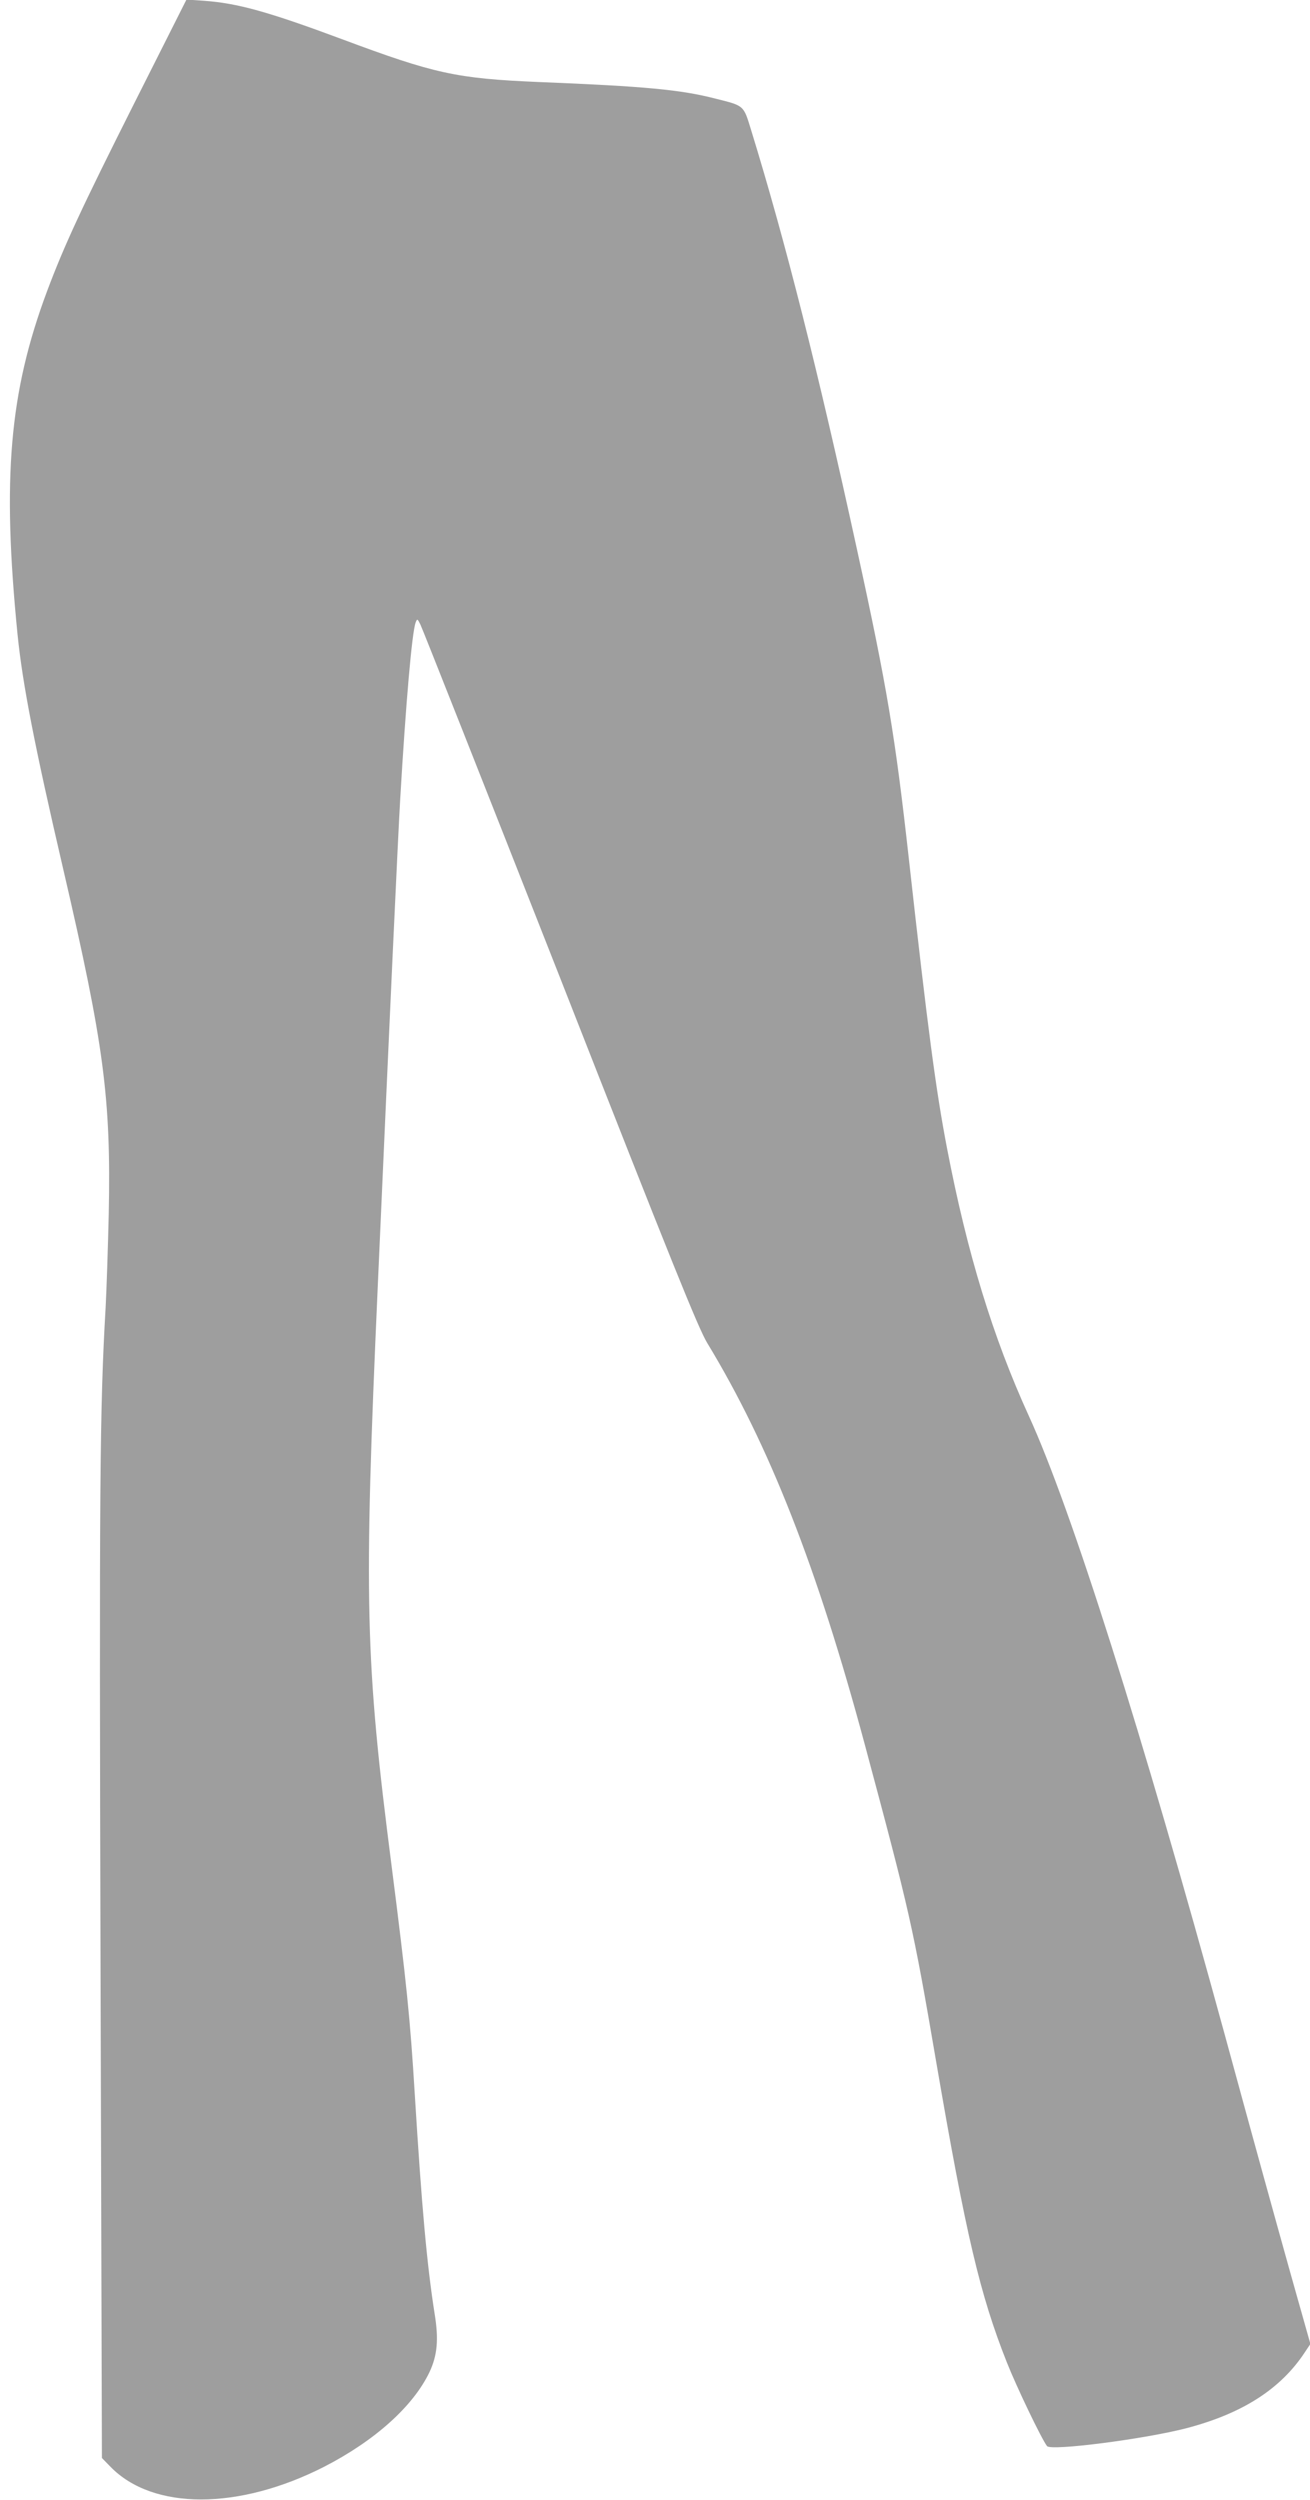 <?xml version="1.0" standalone="no"?>
<!DOCTYPE svg PUBLIC "-//W3C//DTD SVG 20010904//EN"
 "http://www.w3.org/TR/2001/REC-SVG-20010904/DTD/svg10.dtd">
<svg version="1.0" xmlns="http://www.w3.org/2000/svg"
 width="671pt" height="1280pt" viewBox="0 0 671 1280"
 preserveAspectRatio="xMidYMid meet">
<g transform="translate(0,1280) scale(0.1,-0.1)"
fill="#9e9e9e" stroke="none">
<path d="M689 12274 c-273 -543 -359 -728 -448 -965 -193 -517 -231 -955 -151
-1759 26 -255 87 -569 235 -1205 207 -892 244 -1167 232 -1760 -4 -170 -11
-386 -16 -480 -30 -516 -33 -910 -26 -3385 l7 -2505 44 -45 c217 -223 656
-223 1094 0 259 133 456 309 540 485 40 85 48 167 26 300 -39 248 -66 547
-101 1115 -24 398 -43 579 -119 1175 -136 1058 -143 1355 -71 2970 63 1424
103 2290 115 2495 29 494 60 851 79 903 8 20 9 20 24 -10 9 -17 331 -832 716
-1810 580 -1478 708 -1794 754 -1870 317 -522 563 -1149 806 -2053 231 -861
247 -930 366 -1625 153 -891 225 -1194 362 -1540 50 -126 177 -391 206 -429
20 -26 499 36 712 91 288 75 485 201 609 390 l28 42 -101 358 c-88 315 -180
647 -337 1223 -427 1560 -787 2696 -1004 3170 -184 403 -316 833 -419 1370
-57 296 -99 612 -196 1485 -70 628 -111 875 -265 1580 -200 918 -366 1575
-543 2150 -39 127 -34 123 -182 160 -179 46 -359 63 -905 85 -423 18 -533 42
-1010 220 -373 139 -534 184 -705 196 l-90 6 -266 -528z"/>
</g>
</svg>
